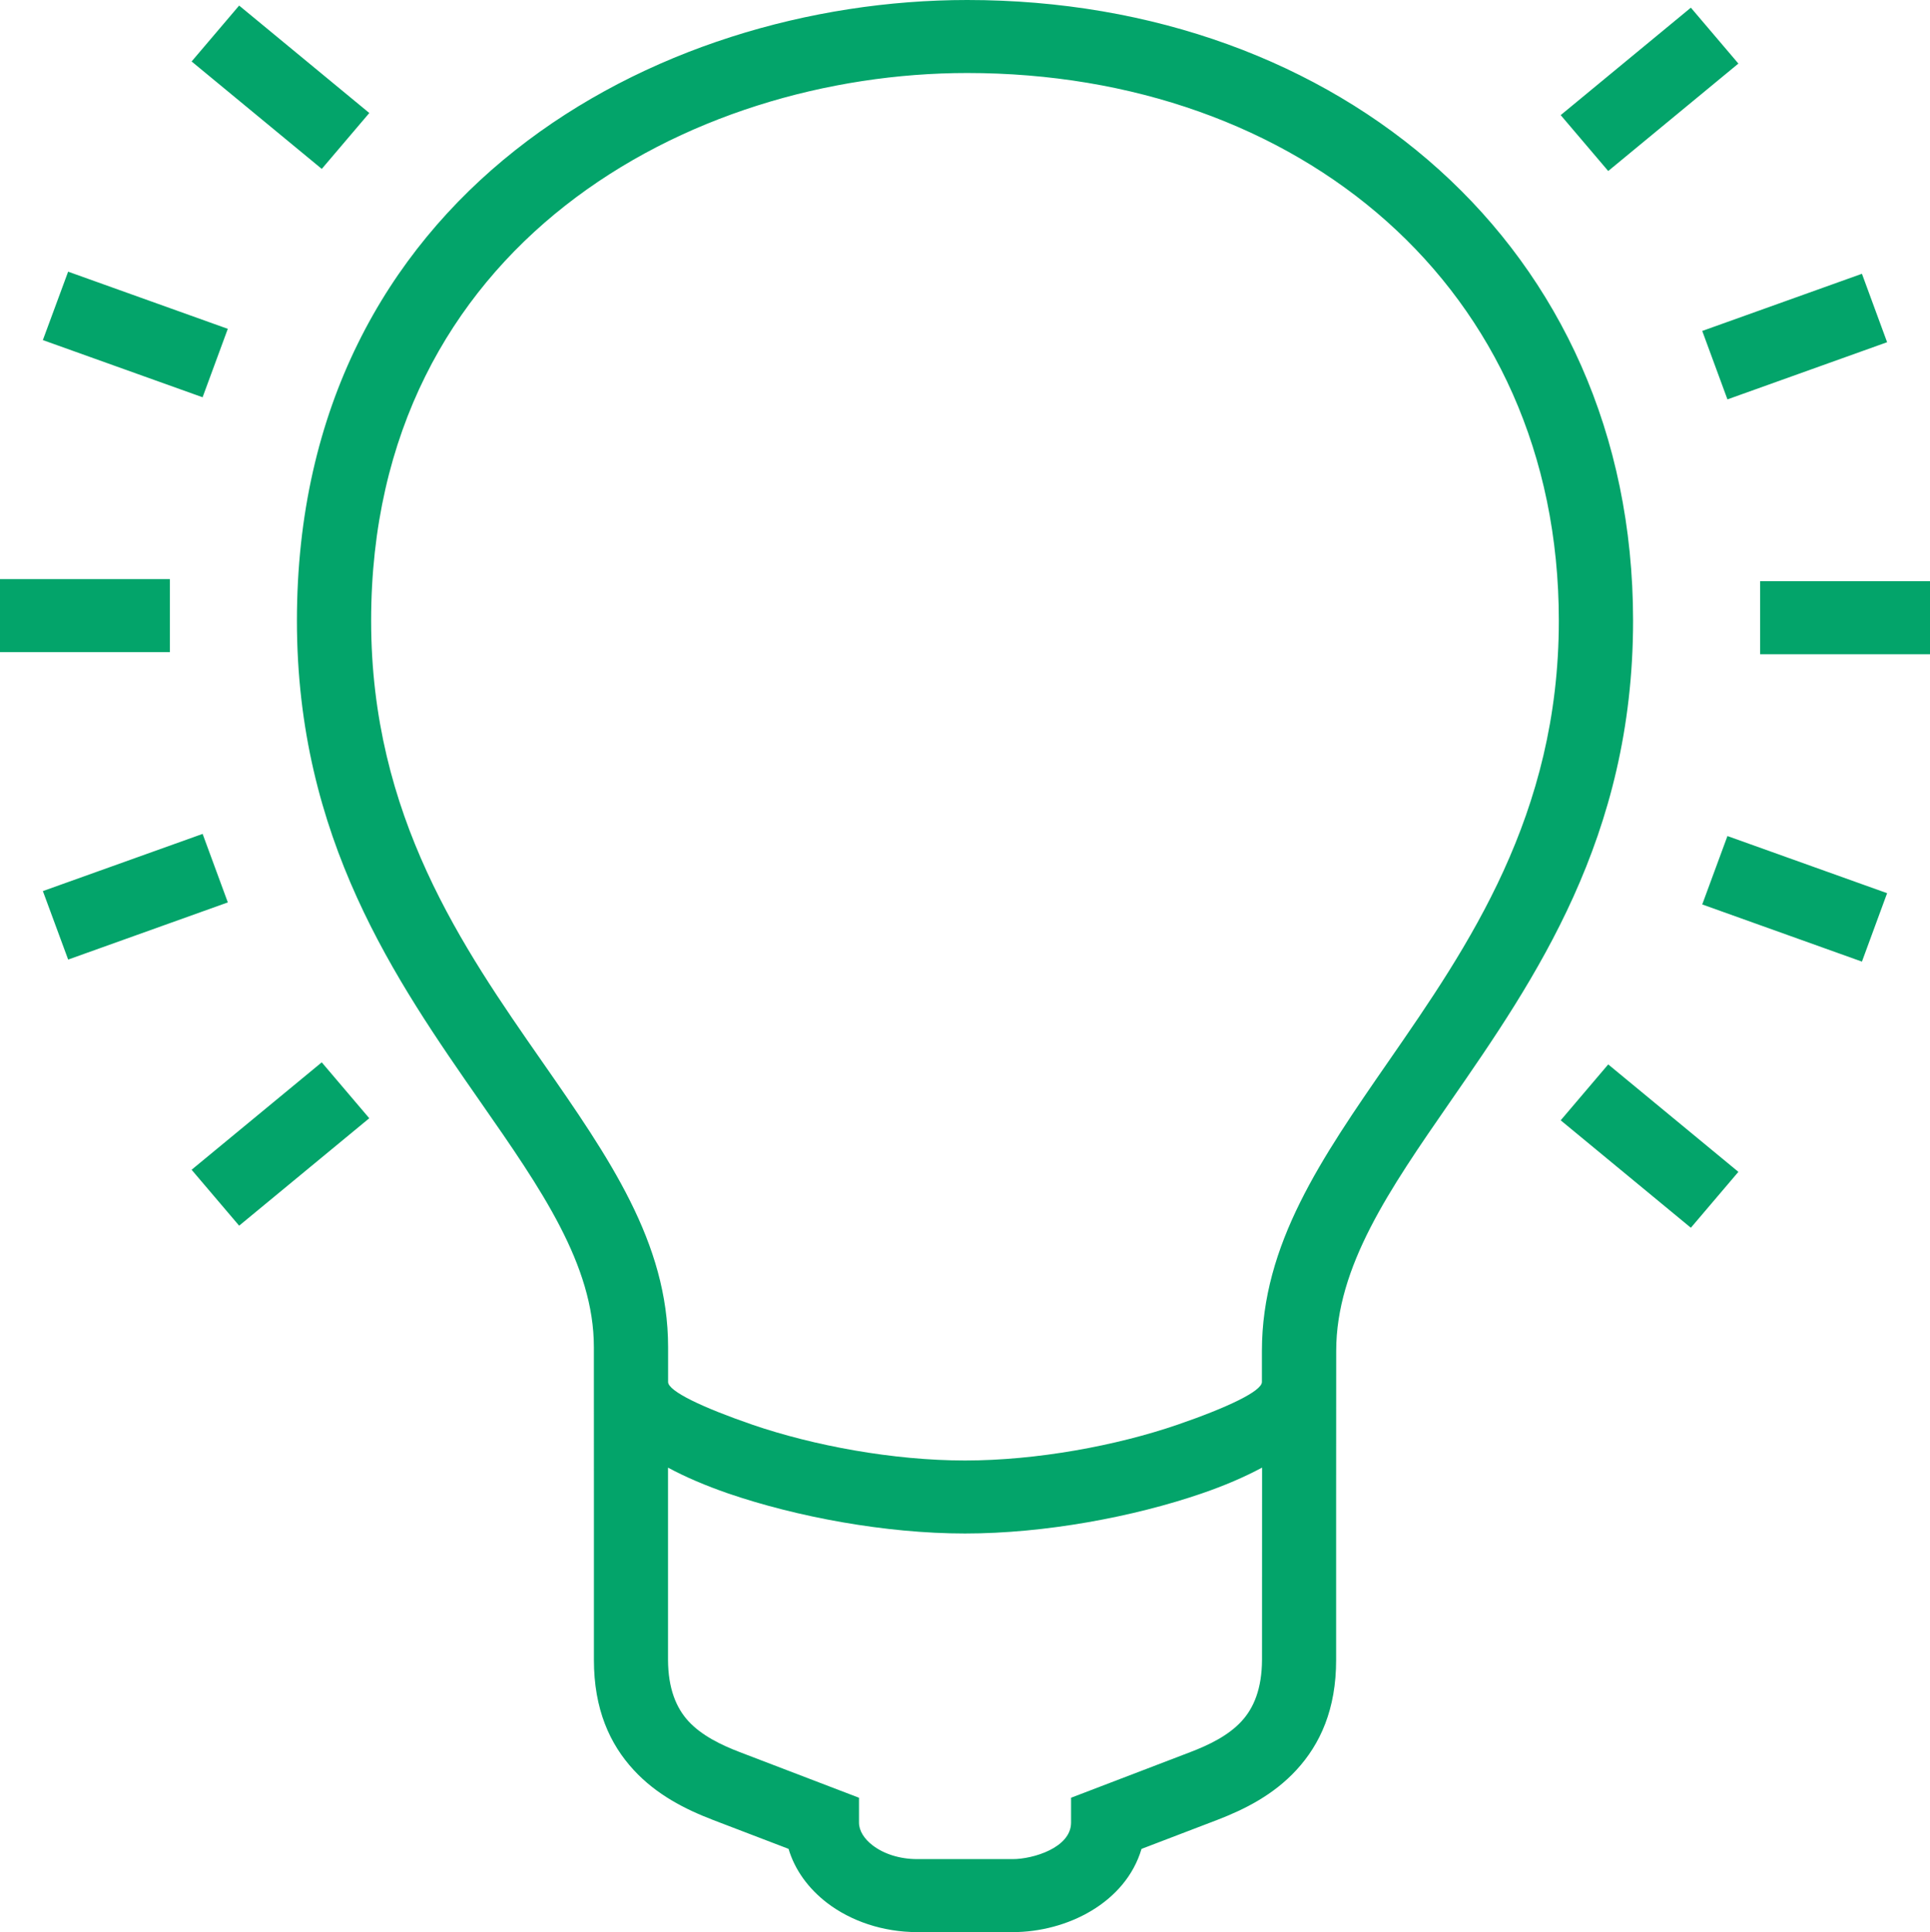 <?xml version="1.0" encoding="UTF-8"?>
<svg id="Layer_1" data-name="Layer 1" xmlns="http://www.w3.org/2000/svg" viewBox="0 0 548.15 548.85">
  <defs>
    <style>
      .cls-1 {
        fill: #03a46a;
      }
    </style>
  </defs>
  <path class="cls-1" d="M443.26,318.24l36.97,30.52,13.5-15.88-36.97-30.52-13.5,15.88ZM54.42,332.29l13.5,15.88,36.96-30.52-13.5-15.88-36.97,30.52ZM483.46,256.92l45.36,16.24,7.15-19.44-45.35-16.23-7.16,19.43ZM12.18,253.13l7.18,19.45,45.35-16.24-7.16-19.46-45.36,16.24ZM499.9,185.84h48.25v-20.75h-48.25v20.75ZM0,185.25h48.25v-20.75H0v20.75ZM483.46,94l7.16,19.45,45.35-16.24-7.15-19.44-45.36,16.24ZM12.18,96.61l45.36,16.24,7.16-19.44-45.35-16.24-7.18,19.44ZM443.26,32.7l13.5,15.88,36.97-30.52-13.5-15.88-36.97,30.52ZM54.42,17.46l36.97,30.52,13.5-15.88L67.92,1.58l-13.5,15.88ZM341.41,424.2c6.27-2.15,12.01-4.61,17.04-7.31l-.02,54.56c-.03,8.27-2.35,13.74-5.81,17.49-3.73,4.05-9.14,6.7-14.56,8.77l-33.86,12.96v7.06c0,7.14-10.82,10.37-16.56,10.37h-27.11c-5.05,0-9.53-1.49-12.68-3.9-2.39-1.83-3.88-4.14-3.88-6.47v-7.06l-33.86-12.96c-5.41-2.07-10.83-4.73-14.57-8.77-3.45-3.75-5.78-9.22-5.81-17.49v-54.55c5,2.7,10.74,5.13,16.99,7.3,19.5,6.7,44.76,11.41,67.36,11.41s47.84-4.7,67.34-11.41M213.63,404.68c-13.99-4.82-23.88-9.49-23.88-12.11v-9.9c0-29.73-16.79-53.83-35.76-81.09-22.59-32.43-48.58-69.76-48.58-125.26,0-106.97,90.53-155.58,169.31-155.58,93.75,0,168.01,60.58,168.01,155.58,0,55.3-25.79,92.54-48.3,125.07-19.09,27.58-36.03,52.04-36.03,82.37v8.81c0,2.61-9.9,7.29-23.9,12.11-17.42,5.99-40.07,10.19-60.43,10.19s-43.02-4.2-60.45-10.19M84.33,176.32c0,61.84,27.98,102.02,52.28,136.92,17.01,24.44,32.06,46.03,32.06,69.42,0,29.6.03,59.18.01,88.78-.02,14.08,4.53,24.02,11.3,31.35,6.48,7.04,14.63,11.16,22.55,14.2l21.43,8.2c1.78,6,5.65,11.29,10.96,15.36,6.68,5.11,15.76,8.29,25.61,8.29h27.11c15.38,0,32.04-8.33,36.57-23.64l21.43-8.2c7.92-3.04,16.07-7.16,22.55-14.2,6.76-7.33,11.32-17.27,11.29-31.35-.03-29.22.02-58.46.02-87.7,0-24.01,15.2-45.96,32.31-70.69,24.25-35.03,52.01-75.14,52.01-136.74C463.82,69.91,380.06,0,274.72,0,186.12,0,84.33,55.1,84.33,176.32"/>
</svg>